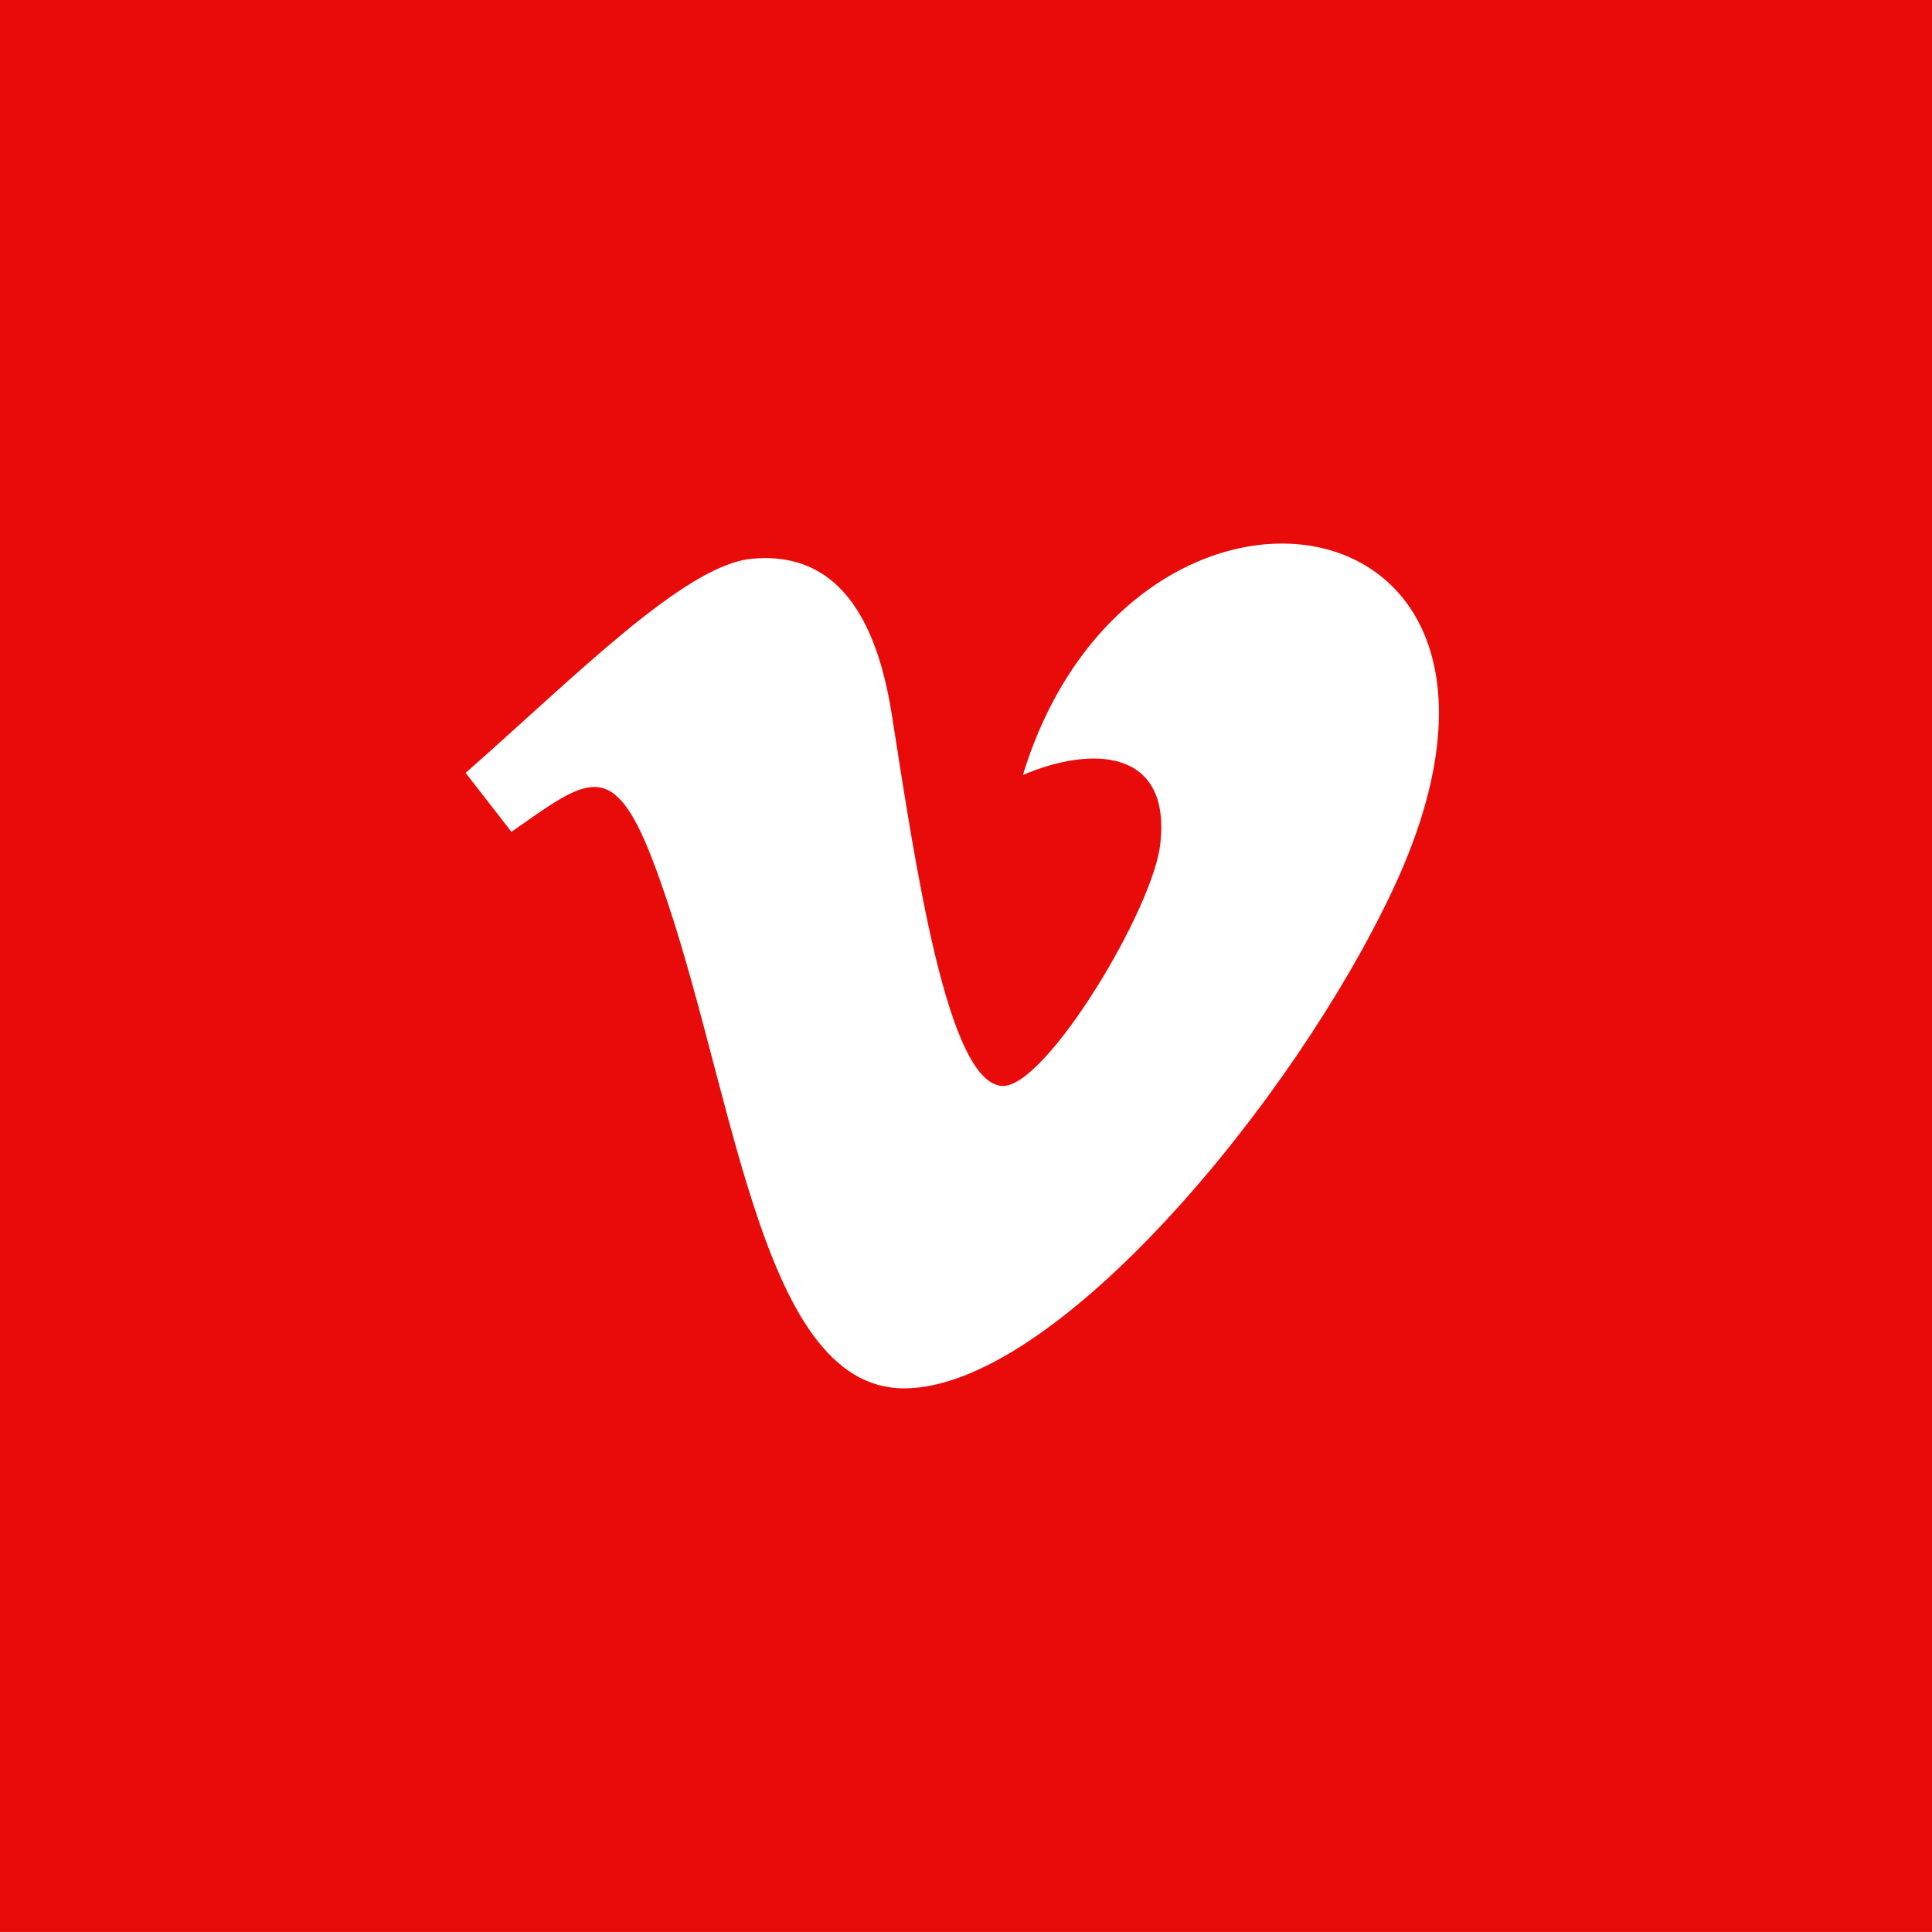 <svg xmlns="http://www.w3.org/2000/svg" width="36.596" height="36.595" viewBox="0 0 36.596 36.595">
  <g id="Group_12444" data-name="Group 12444" transform="translate(-547 -2166)">
    <g id="Group_12443" data-name="Group 12443">
      <g id="share-fb" transform="translate(547 2166)">
        <rect id="Rectangle_563" data-name="Rectangle 563" width="36.596" height="36.595" fill="#e90a0a"/>
      </g>
      <path id="iconmonstr-vimeo-1" d="M17.571,8.088c-1.876,4.007-6.4,9.462-9.266,9.462-2.82,0-3.228-6.015-4.768-10.018C2.779,5.562,2.289,6.015.868,7.009L0,5.892C2.074,4.07,4.148,1.954,5.422,1.836Q7.575,1.63,8.071,4.779c.436,2.76,1.046,7.043,2.111,7.043.83,0,2.873-3.4,2.979-4.613.187-1.779-1.308-1.833-2.605-1.277C12.608-.792,21.149.447,17.571,8.088Z" transform="translate(555.82 2174.748)" fill="#fff"/>
    </g>
  </g>
</svg>
